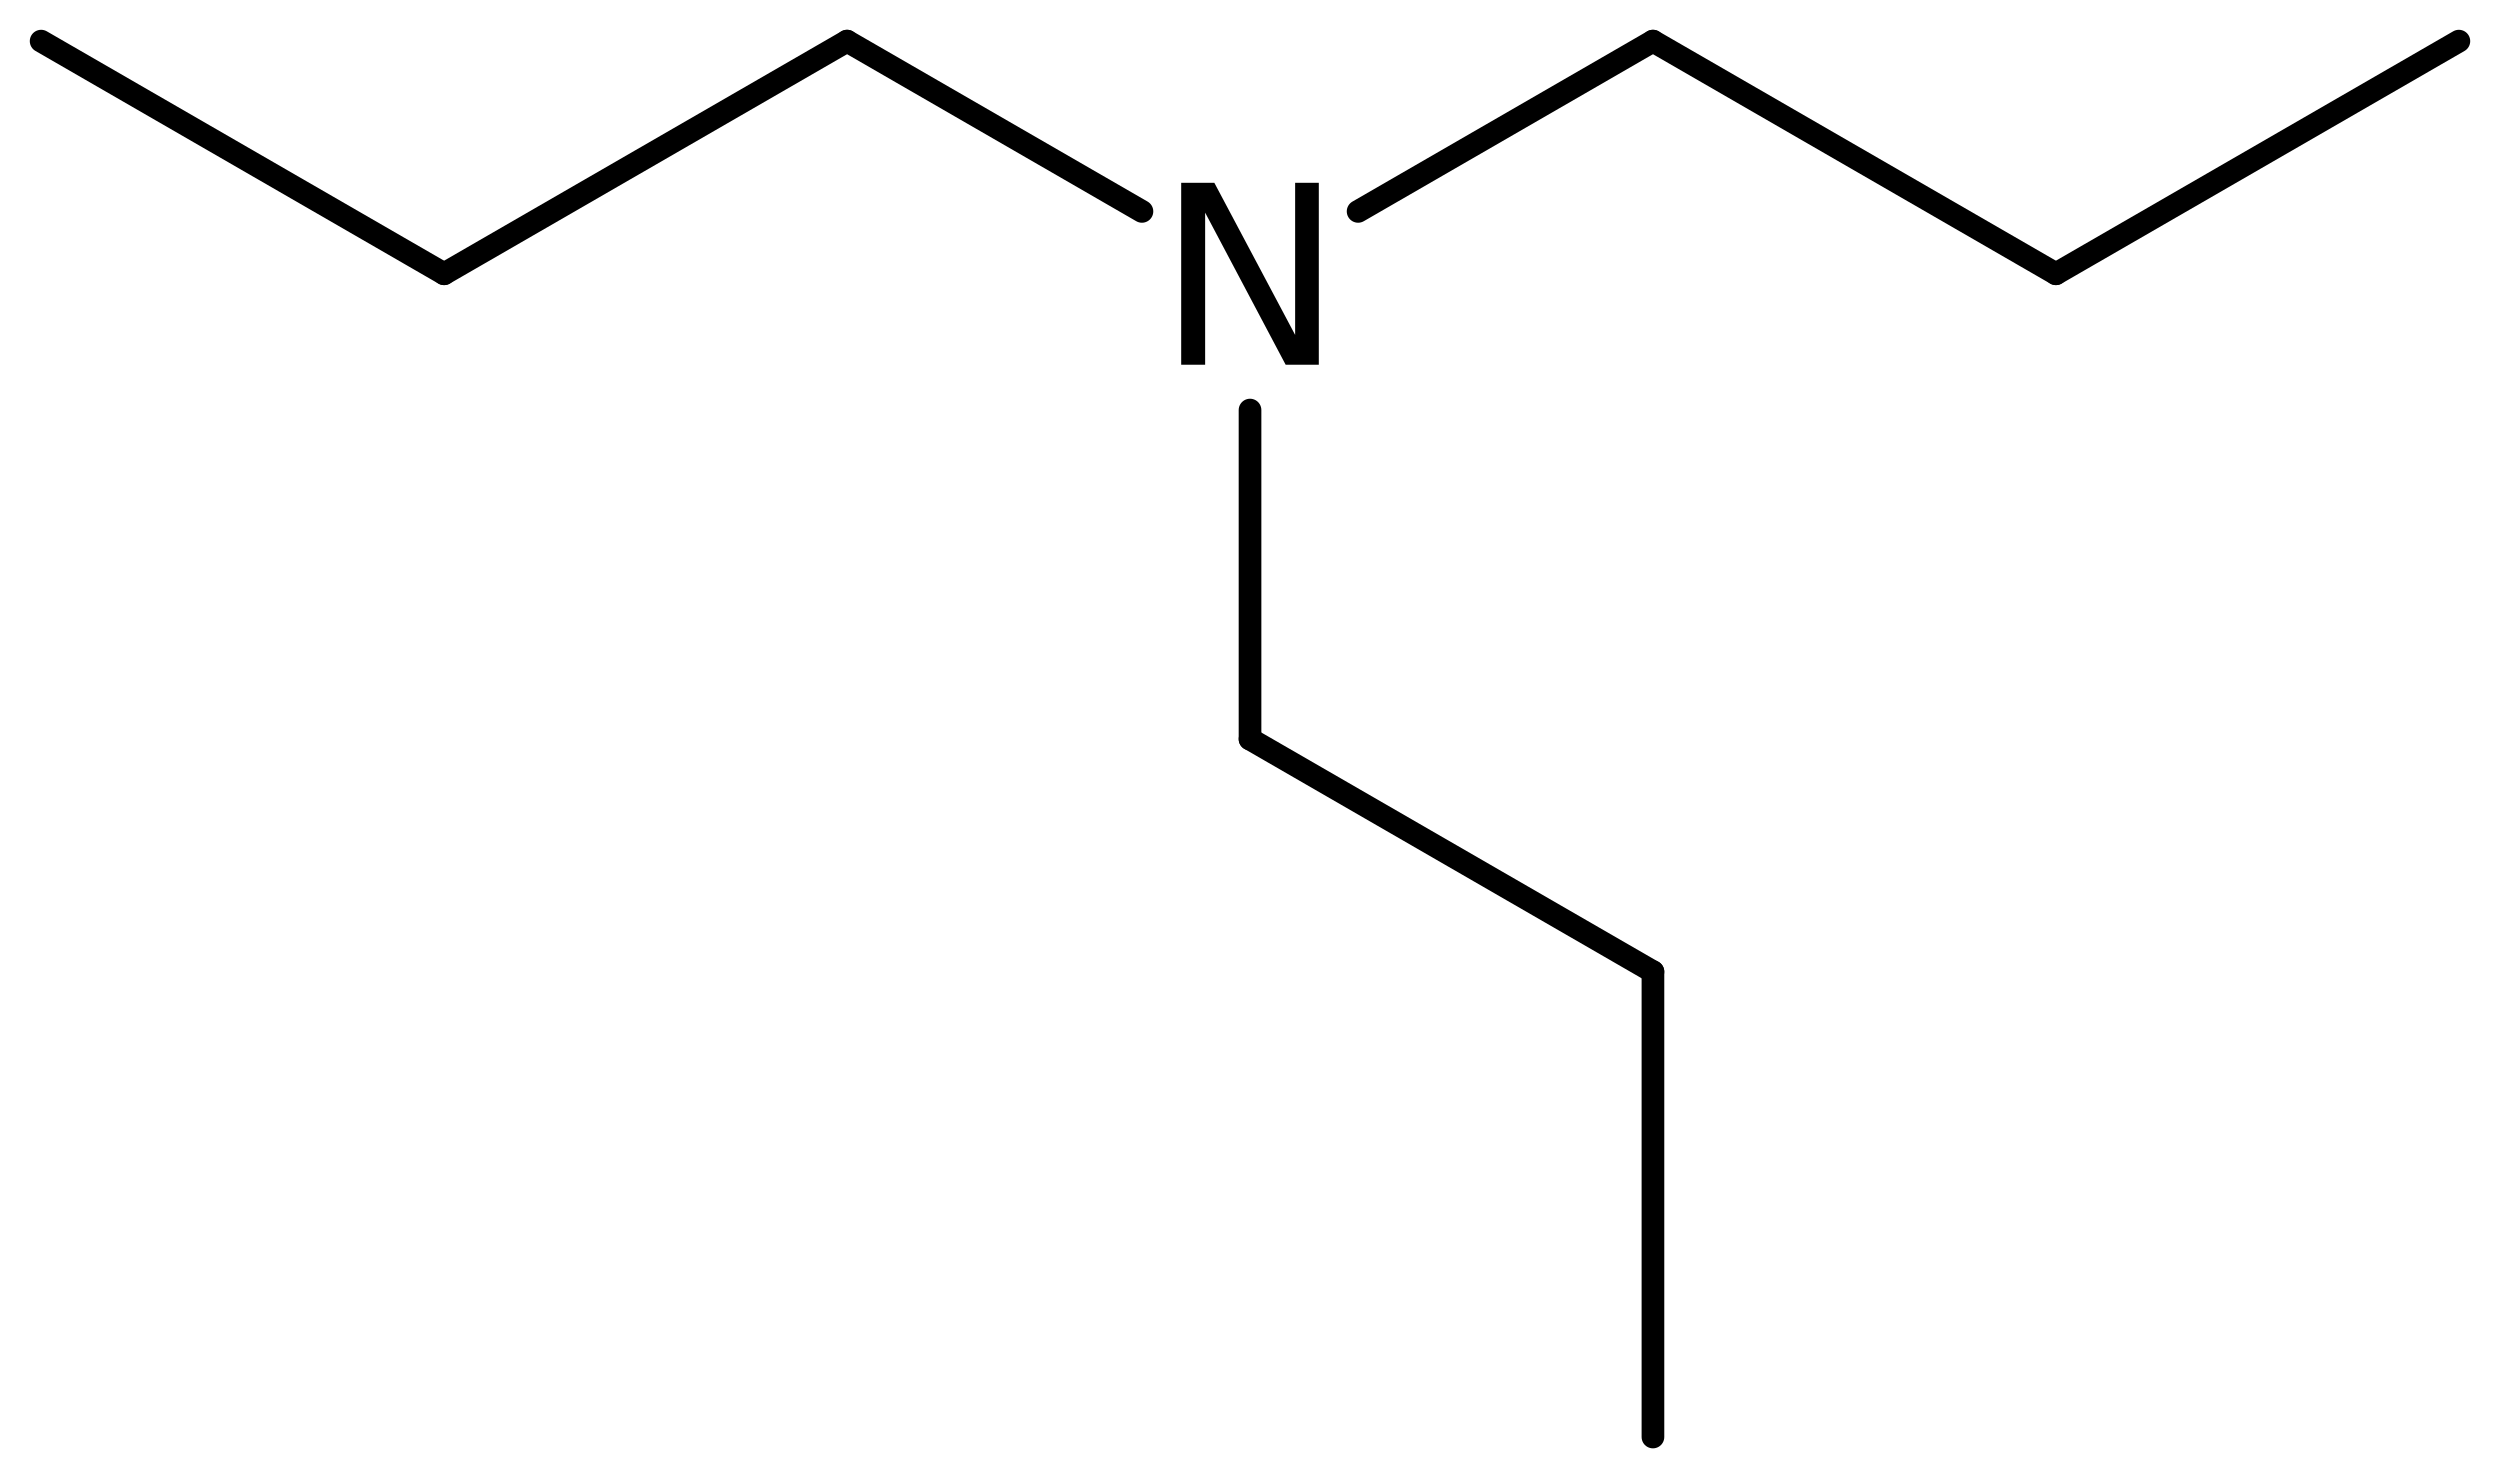 <?xml version='1.0' encoding='UTF-8'?>
<!DOCTYPE svg PUBLIC "-//W3C//DTD SVG 1.1//EN" "http://www.w3.org/Graphics/SVG/1.1/DTD/svg11.dtd">
<svg version='1.2' xmlns='http://www.w3.org/2000/svg' xmlns:xlink='http://www.w3.org/1999/xlink' width='54.589mm' height='32.186mm' viewBox='0 0 54.589 32.186'>
  <desc>Generated by the Chemistry Development Kit (http://github.com/cdk)</desc>
  <g stroke-linecap='round' stroke-linejoin='round' stroke='#000000' stroke-width='.495' fill='#000000'>
    <rect x='.0' y='.0' width='55.0' height='33.0' fill='#FFFFFF' stroke='none'/>
    <g id='mol1' class='mol'>
      <line id='mol1bnd1' class='bond' x1='.898' y1='.898' x2='9.697' y2='5.978'/>
      <line id='mol1bnd2' class='bond' x1='9.697' y1='5.978' x2='18.496' y2='.898'/>
      <line id='mol1bnd3' class='bond' x1='18.496' y1='.898' x2='24.935' y2='4.616'/>
      <line id='mol1bnd4' class='bond' x1='29.655' y1='4.616' x2='36.093' y2='.898'/>
      <line id='mol1bnd5' class='bond' x1='36.093' y1='.898' x2='44.892' y2='5.978'/>
      <line id='mol1bnd6' class='bond' x1='44.892' y1='5.978' x2='53.691' y2='.898'/>
      <line id='mol1bnd7' class='bond' x1='27.295' y1='8.954' x2='27.295' y2='16.138'/>
      <line id='mol1bnd8' class='bond' x1='27.295' y1='16.138' x2='36.093' y2='21.218'/>
      <line id='mol1bnd9' class='bond' x1='36.093' y1='21.218' x2='36.093' y2='31.378'/>
      <path id='mol1atm4' class='atom' d='M25.792 3.992h.724l1.764 3.321v-3.321h.517v3.972h-.724l-1.758 -3.321v3.321h-.523v-3.972z' stroke='none'/>
    </g>
  </g>
</svg>
